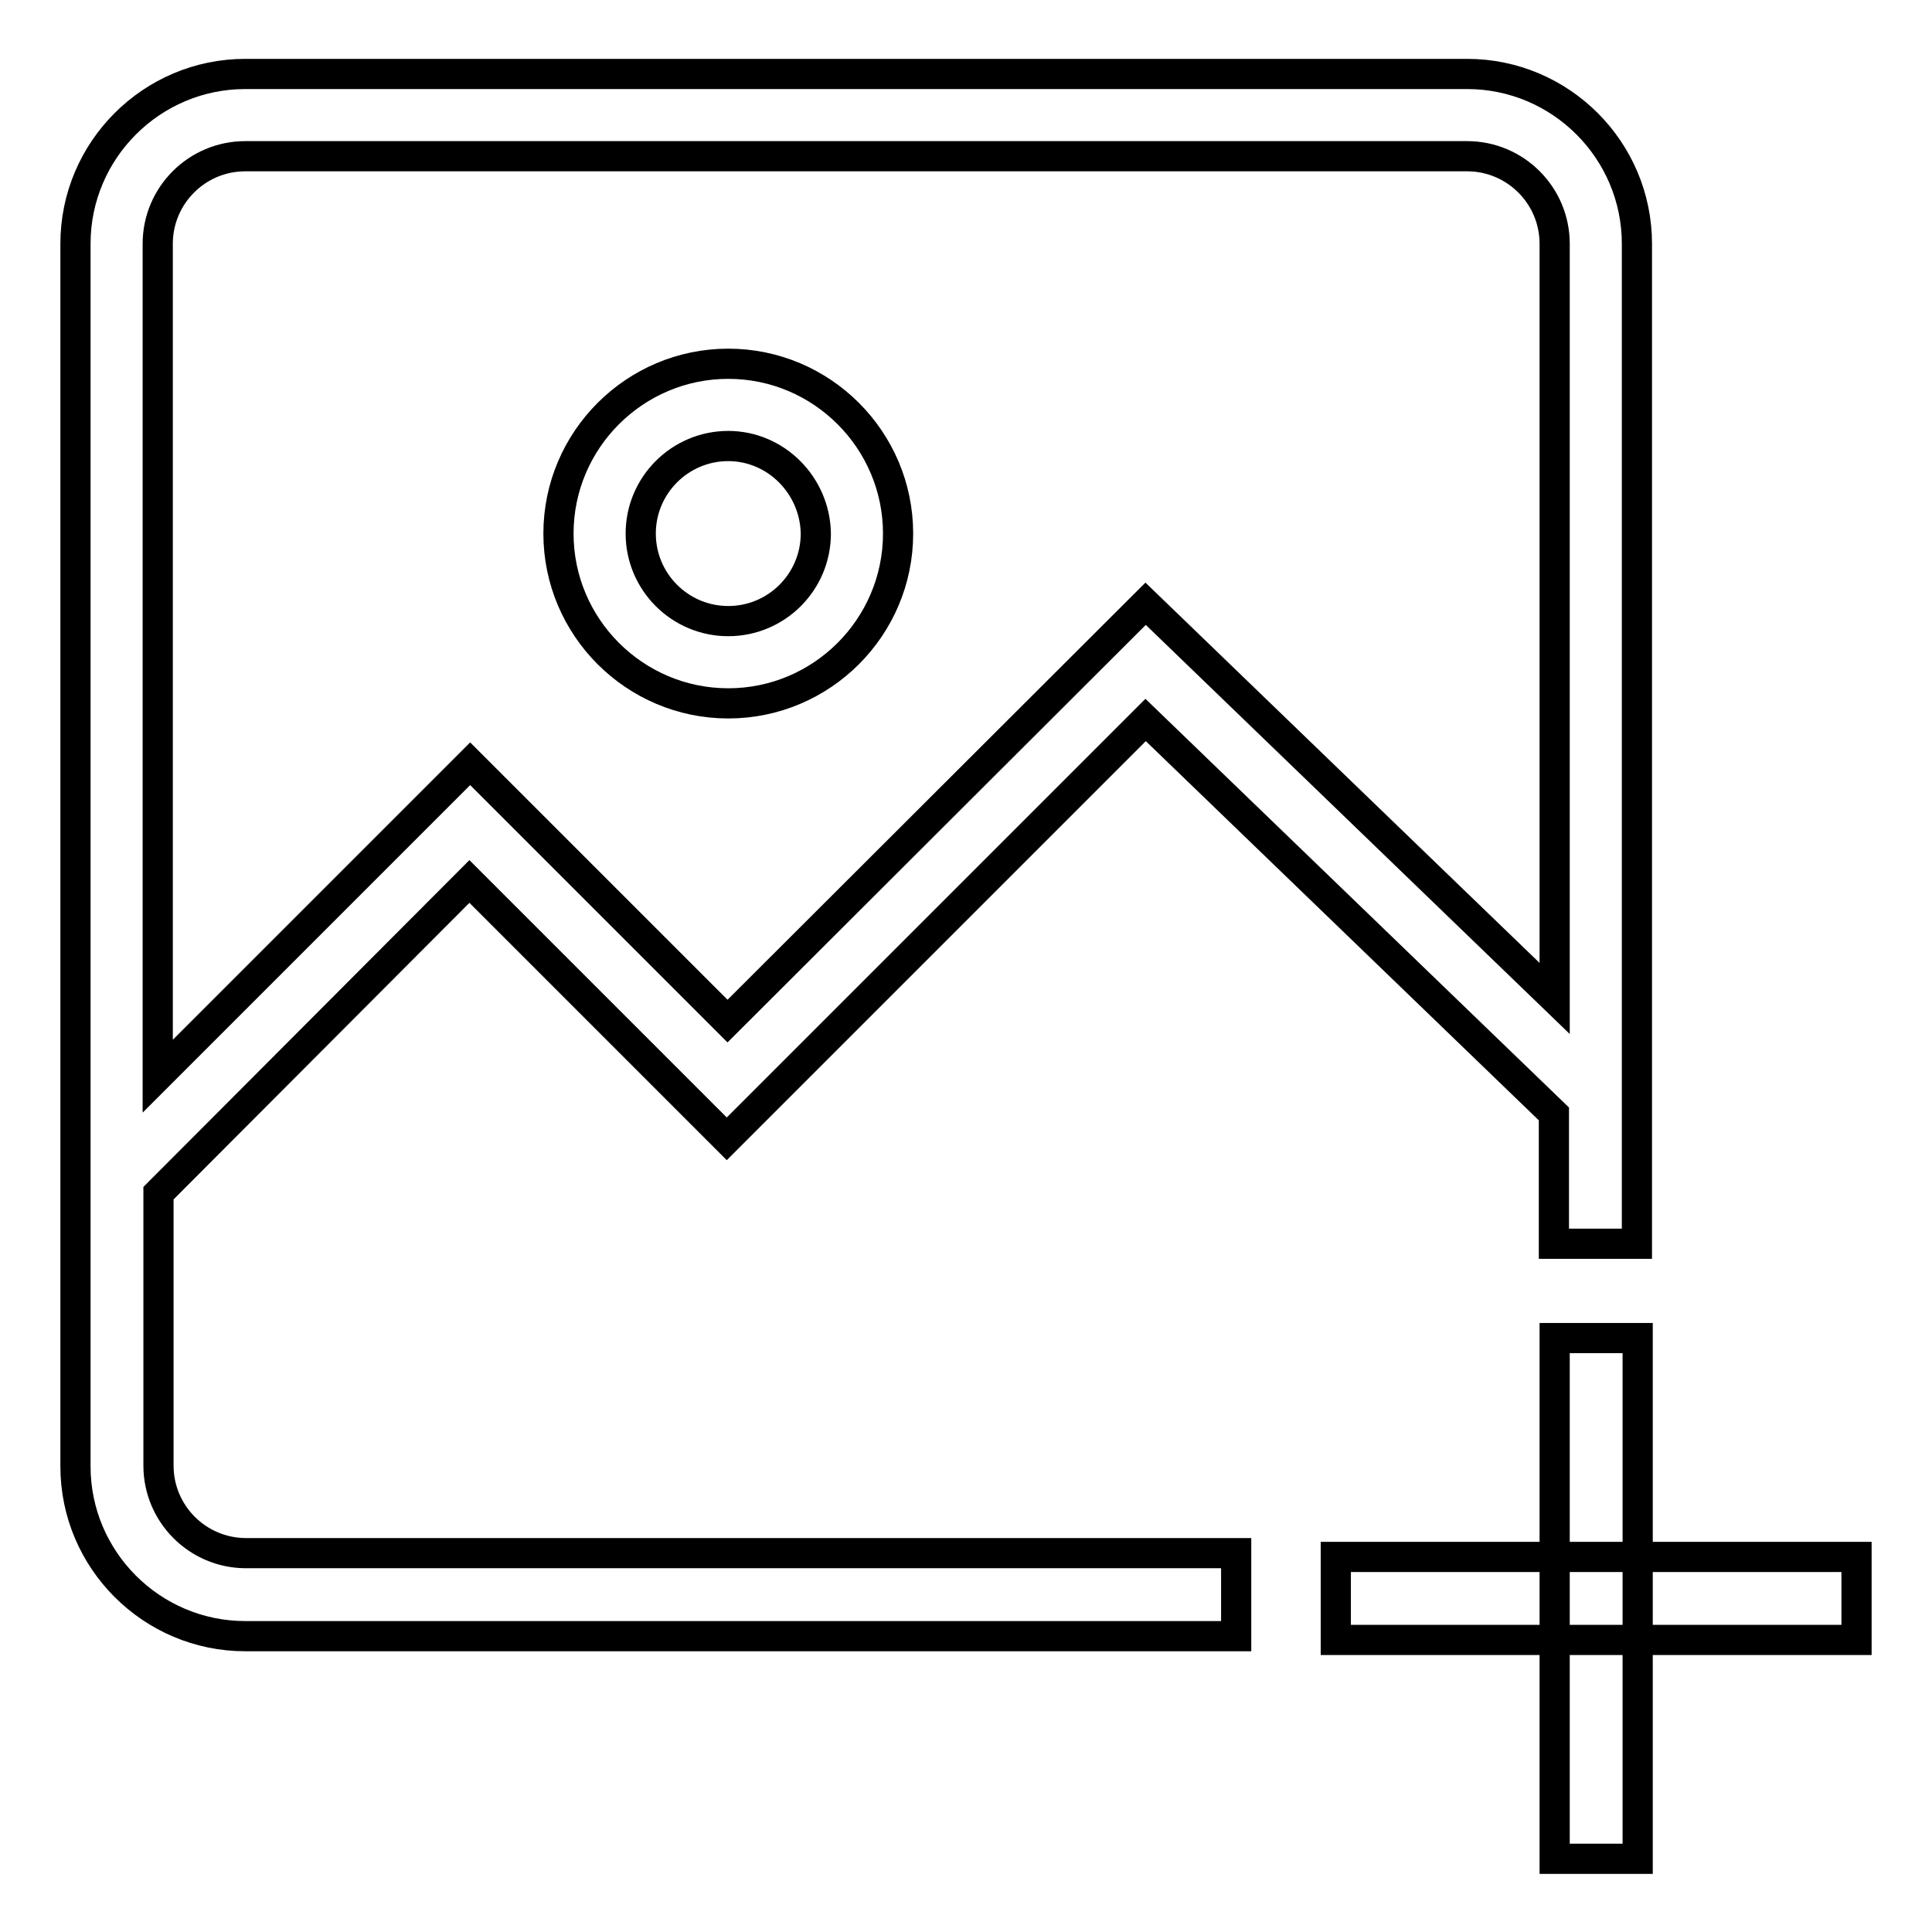 <?xml version="1.0" encoding="utf-8"?>
<!-- Svg Vector Icons : http://www.onlinewebfonts.com/icon -->
<!DOCTYPE svg PUBLIC "-//W3C//DTD SVG 1.1//EN" "http://www.w3.org/Graphics/SVG/1.1/DTD/svg11.dtd">
<svg version="1.1" xmlns="http://www.w3.org/2000/svg" xmlns:xlink="http://www.w3.org/1999/xlink" x="0px" y="0px" viewBox="0 0 256 256" enable-background="new 0 0 256 256" xml:space="preserve">
<g> <path stroke-width="4" fill-opacity="0" stroke="#000000"  d="M163.8,216.8H32.5c-12.4,0-22.5-10.1-22.5-22.5V32.3C10,19.9,20.1,9.8,32.5,9.8h161.9 c12.4,0,22.5,10.1,22.5,22.5v132.5h-11v-17.2l-54.1-52.2l-55.5,55.5l-34.1-34.1L21,158.1v36.1c0,6.4,5.2,11.6,11.6,11.6h131.2 V216.8L163.8,216.8L163.8,216.8z M32.5,20.7c-6.4,0-11.6,5.2-11.6,11.6v110.3l41.4-41.4l34.1,34.1L151.8,80l54.2,52.3v-100 c0-6.4-5.2-11.6-11.6-11.6H32.5L32.5,20.7L32.5,20.7z M96.5,93.2c-12.4,0-22.5-10.1-22.5-22.5c0-12.4,10.1-22.5,22.5-22.5 c12.4,0,22.5,10.1,22.5,22.5C119,83.1,108.9,93.2,96.5,93.2L96.5,93.2L96.5,93.2z M96.5,59.1c-6.4,0-11.6,5.2-11.6,11.6 c0,6.4,5.2,11.6,11.6,11.6c6.4,0,11.6-5.2,11.6-11.6C108,64.3,102.8,59.1,96.5,59.1L96.5,59.1L96.5,59.1z M177,206.3h69v11h-69 V206.3L177,206.3L177,206.3z M206,177.3h11v69h-11V177.3L206,177.3L206,177.3z"/></g>
</svg>